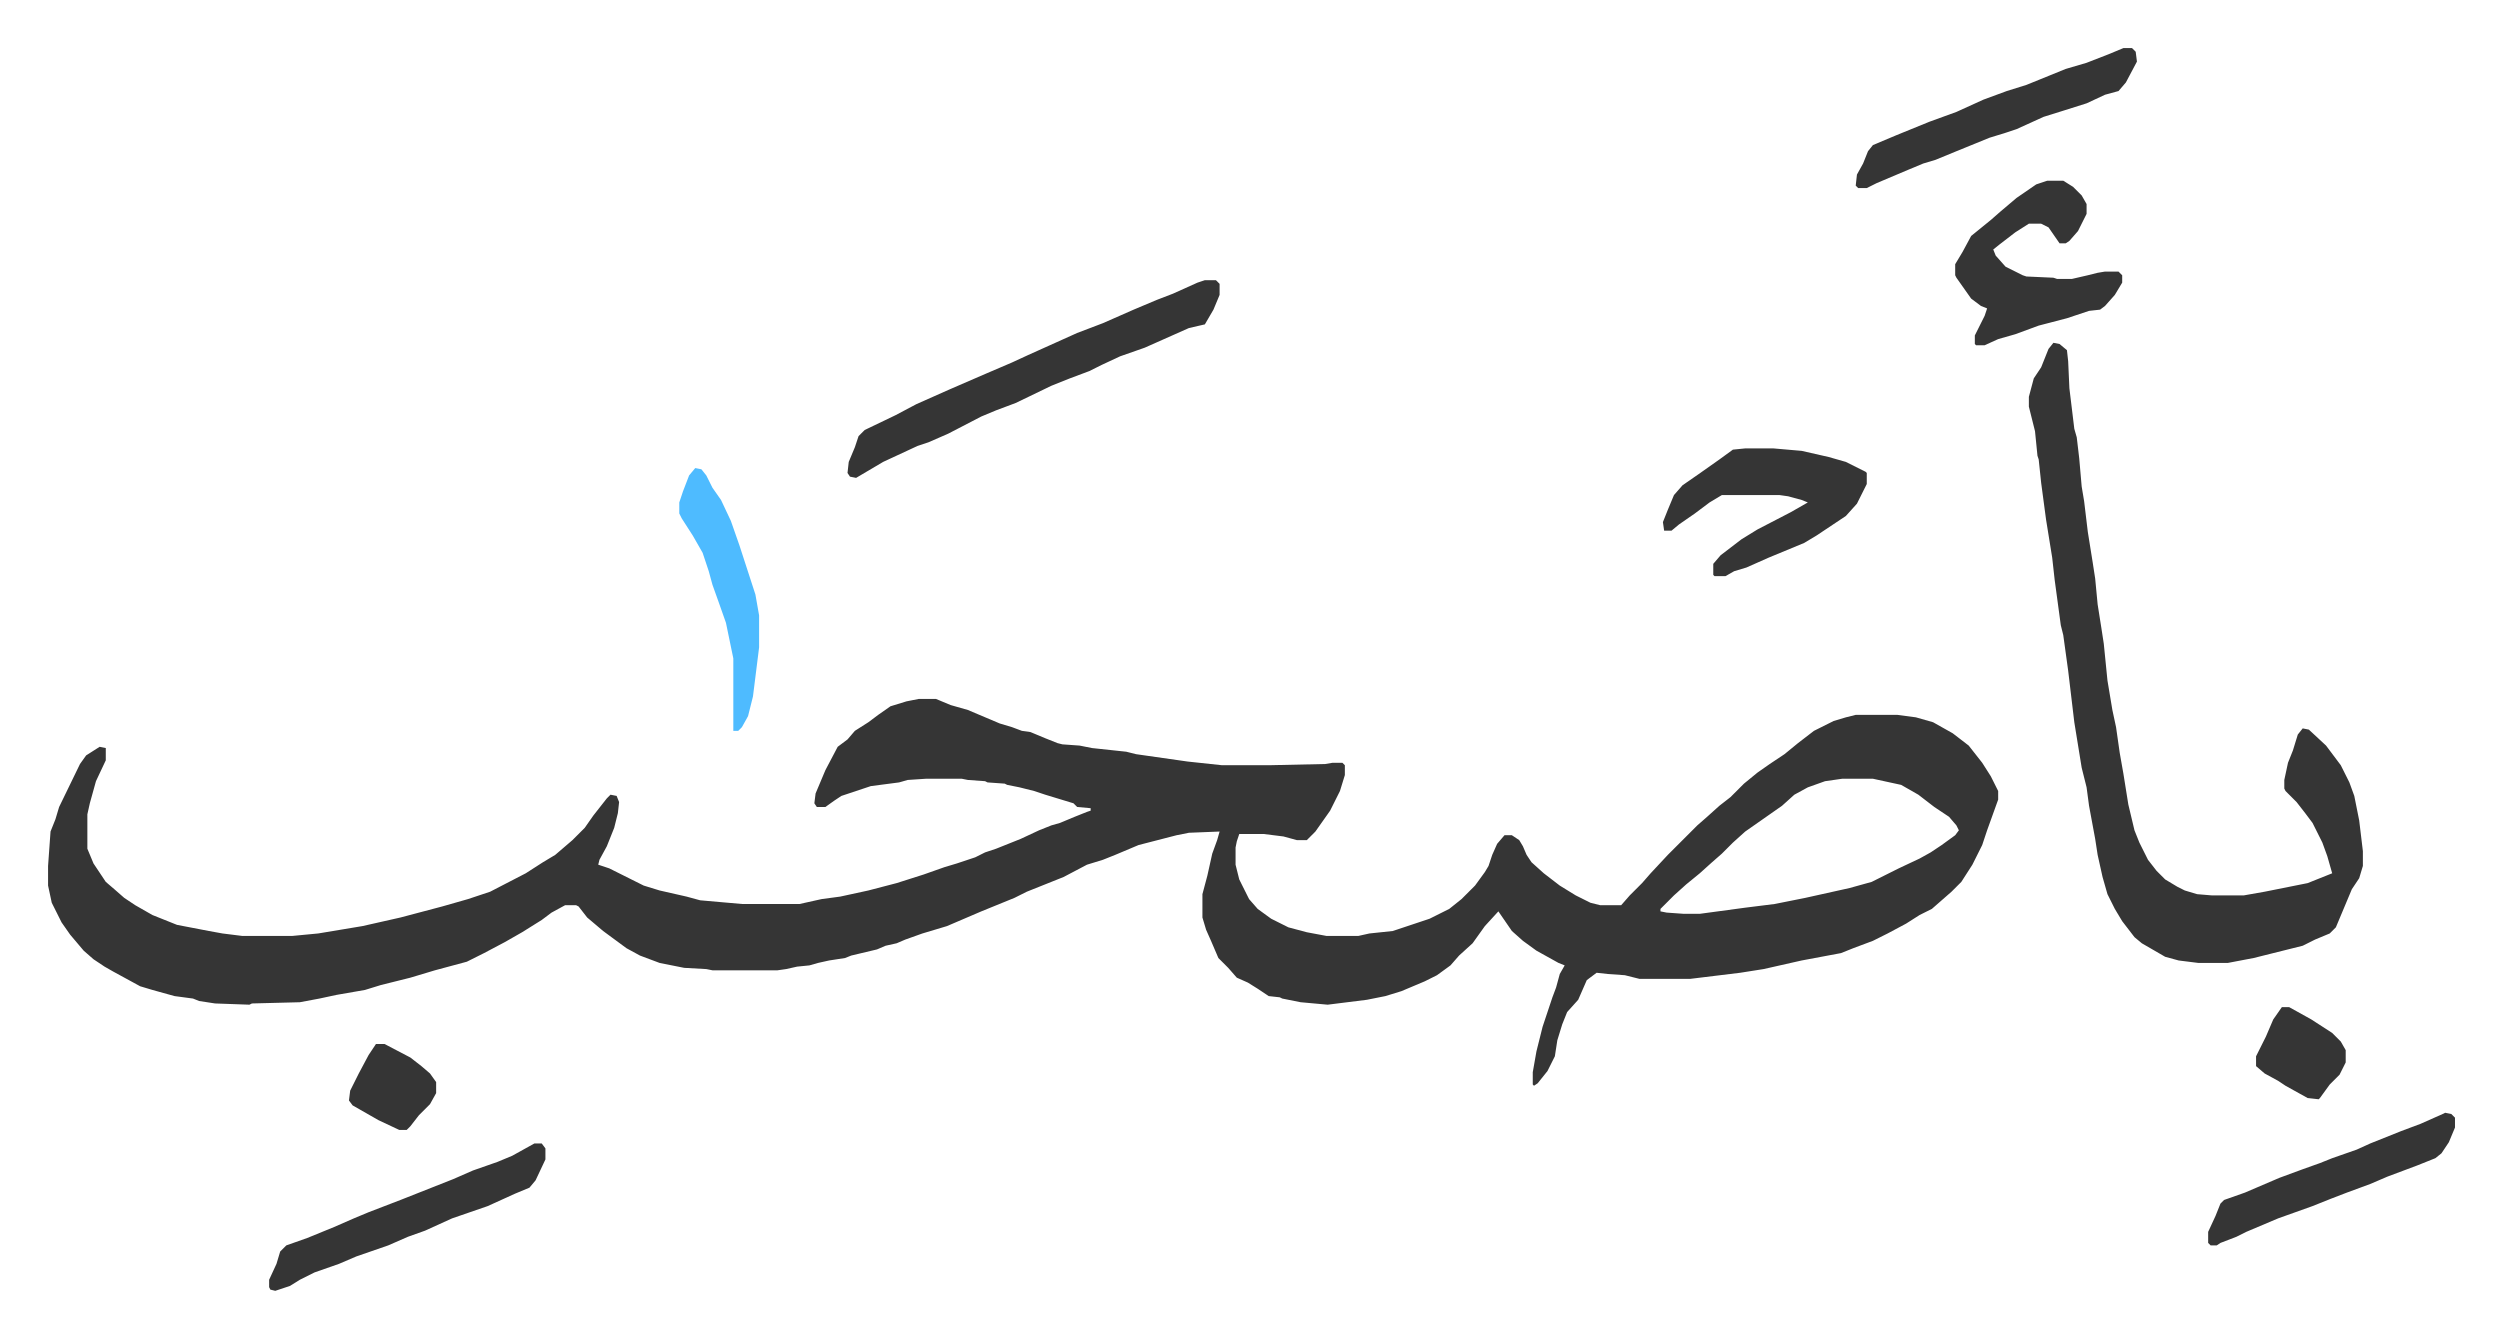 <svg xmlns="http://www.w3.org/2000/svg" role="img" viewBox="-39.15 190.85 2035.80 1088.30"><path fill="#353535" id="rule_normal" d="M709 760h14l12 5 14 4 26 11 10 3 8 3 7 1 12 5 10 4 4 1 14 1 10 2 28 3 8 2 42 6 28 3h38l46-1 6-1h8l2 2v8l-4 13-8 16-12 17-7 7h-8l-11-3-16-2h-20l-2 6-1 5v14l3 12 8 16 7 8 11 8 14 7 15 4 16 3h26l9-2 19-2 30-10 16-8 10-8 11-11 8-11 3-5 3-9 4-9 6-7h6l6 4 3 5 3 7 4 6 10 9 13 10 13 8 12 6 8 2h17l7-8 10-10 7-8 14-15 24-24 8-7 10-9 9-7 11-11 11-9 10-7 12-8 11-9 13-10 16-8 10-3 8-2h34l15 2 14 4 16 9 13 10 11 14 7 11 6 12v7l-9 25-4 12-8 16-9 14-8 8-8 7-8 7-10 5-11 7-15 8-12 6-16 6-10 4-32 6-31 7-19 3-41 5h-41l-12-3-14-1-9-1-8 6-7 16-9 10-4 10-4 13-2 13-6 12-8 10-3 2-1-1v-10l3-17 5-20 8-24 3-8 3-11 4-7-5-2-18-10-11-8-9-8-11-16-11 12-10 14-11 10-7 8-11 8-10 5-19 8-13 4-15 3-16 2-16 2-22-2-15-3-2-1-9-1-9-6-8-5-9-4-7-8-8-8-6-14-4-9-3-10v-19l4-15 4-18 4-11 2-7-25 1-10 2-31 8-19 8-10 4-13 4-19 10-10 4-20 8-10 5-27 11-28 12-20 6-14 5-7 3-9 2-7 3-21 5-5 2-13 2-9 2-7 2-10 1-9 2-7 1h-53l-5-1-18-1-20-4-16-6-11-6-19-14-13-11-7-9-2-1h-9l-11 6-8 6-16 10-14 8-17 9-14 7-26 7-20 6-24 6-13 4-23 4-14 3-16 3-39 1-2 1-28-1-13-2-5-2-15-2-18-5-10-3-22-12-7-4-9-6-8-7-11-13-7-10-8-16-3-14v-16l2-28 4-10 3-10 17-35 5-7 11-7 5 1v10l-8 17-5 18-2 9v28l5 12 10 15 7 6 8 7 9 6 14 8 20 8 26 5 11 2 16 2h41l21-2 36-6 31-7 34-9 21-6 18-6 29-15 14-9 10-6 14-12 10-10 7-10 11-14 3-3 5 1 2 5-1 9-3 12-6 15-6 11-1 4 9 3 16 8 12 6 13 4 22 5 11 3 34 3h47l9-2 9-2 15-2 23-5 23-6 22-7 17-6 10-3 15-5 8-4 9-3 20-8 15-7 10-4 7-2 12-5 10-4 3-1v-2l-11-1-3-3-23-7-9-3-12-3-10-2-2-1-14-1-2-1-14-1-5-1h-29l-15 1-7 2-23 3-24 8-6 4-7 5h-7l-2-3 1-8 8-19 10-19 8-6 6-7 11-7 8-6 10-7 13-4zm752 65l-14 2-14 5-11 6-10 9-20 14-10 7-10 9-9 9-8 7-10 9-11 9-10 9-11 11v2l5 1 14 1h13l37-5 24-3 25-5 36-8 18-5 22-11 17-8 9-5 9-6 11-8 3-4-2-4-6-7-12-8-13-10-14-8-23-5zm172-355l5 1 6 5 1 9 1 22 4 33 2 7 2 17 2 23 2 12 3 25 4 25 2 13 2 21 3 19 2 13 3 30 4 24 3 14 3 21 3 17 4 25 5 21 4 10 7 14 7 9 7 7 10 6 6 3 10 3 12 1h26l17-3 35-7 15-6 5-2-4-14-4-11-8-16-6-8-7-9-9-9-1-2v-7l3-14 4-10 4-13 4-5 5 1 14 13 12 16 7 14 4 11 4 20 3 25v12l-3 10-6 9-13 31-5 5-12 5-10 5-40 10-21 4h-24l-16-2-11-3-19-11-6-5-10-13-6-10-6-12-4-14-4-18-2-13-5-27-2-15-4-16-6-37-5-42-4-29-2-8-5-37-2-18-5-31-4-30-2-19-1-3-2-20-5-20v-8l4-15 6-9 6-15zm-691-51h9l3 3v9l-5 12-7 12-13 3-36 16-20 7-15 7-10 5-16 6-15 6-29 14-16 6-12 5-27 14-16 7-9 3-28 13-22 13-5-1-2-3 1-9 5-12 3-9 5-5 25-12 17-9 27-12 30-13 21-9 13-6 20-9 20-9 21-8 25-11 19-8 13-5 20-9zm686-81h13l8 5 7 7 4 7v8l-7 14-7 8-3 2h-5l-9-13-6-3h-10l-11 7-13 10-5 4 2 5 8 9 14 7 3 1 22 1 3 1h12l13-3 8-2 6-1h11l3 3v6l-6 10-8 9-4 3-9 1-18 6-23 6-19 7-14 4-11 5h-7l-1-1v-7l8-16 2-6-5-2-8-6-12-17-1-2v-9l6-10 7-13 16-13 8-7 13-11 16-11zm-246 218h23l23 2 22 5 14 4 16 8 1 1v9l-8 16-9 10-24 16-10 6-29 12-18 8-10 3-7 4h-9l-1-1v-9l6-7 17-13 13-8 27-14 14-8-5-2-11-3-7-1h-47l-10 6-12 9-13 9-6 5h-6l-1-7 4-10 5-12 7-8 13-9 17-12 11-8zm308-326h7l3 3 1 8-9 17-6 7-11 3-15 7-19 6-16 5-22 10-9 3-13 4-27 11-17 7-10 3-12 5-26 11-8 4h-7l-2-2 1-9 5-9 4-10 4-5 19-8 27-11 22-8 22-10 19-7 16-5 32-13 17-5 18-7zM396 1122h6l3 4v9l-8 17-5 6-12 5-22 10-29 10-22 10-14 5-16 7-26 9-14 6-20 7-12 6-8 5-12 4-4-1-1-2v-6l6-13 3-10 5-5 17-6 22-9 16-7 12-5 26-10 43-17 16-7 20-7 12-5zm1556-25l5 1 3 3v8l-5 12-6 9-5 4-15 6-24 9-14 6-19 7-13 5-15 6-28 10-26 11-8 4-13 5-3 2h-5l-2-2v-9l6-13 4-10 3-3 17-6 28-12 19-7 14-5 10-4 20-7 11-5 25-10 16-6 18-8z"/><path fill="#4ebbff" id="rule_madd_normal_2_vowels" d="M527 572l5 1 4 5 5 10 7 10 8 17 7 20 13 40 3 17v26l-5 40-4 16-5 9-3 3h-4v-59l-6-29-6-17-5-14-3-11-5-15-8-14-9-14-2-4v-9l3-9 5-13z"/><path fill="#353535" id="rule_normal" d="M1819 1011h6l18 10 17 11 7 7 4 7v10l-5 10-8 8-8 11-1 1-9-1-18-10-6-4-11-6-7-6v-8l8-16 6-14zm-1552 30h7l21 11 9 7 7 6 5 7v9l-5 9-9 9-7 9-3 3h-6l-17-8-21-12-3-4 1-8 7-14 8-15z"/></svg>
